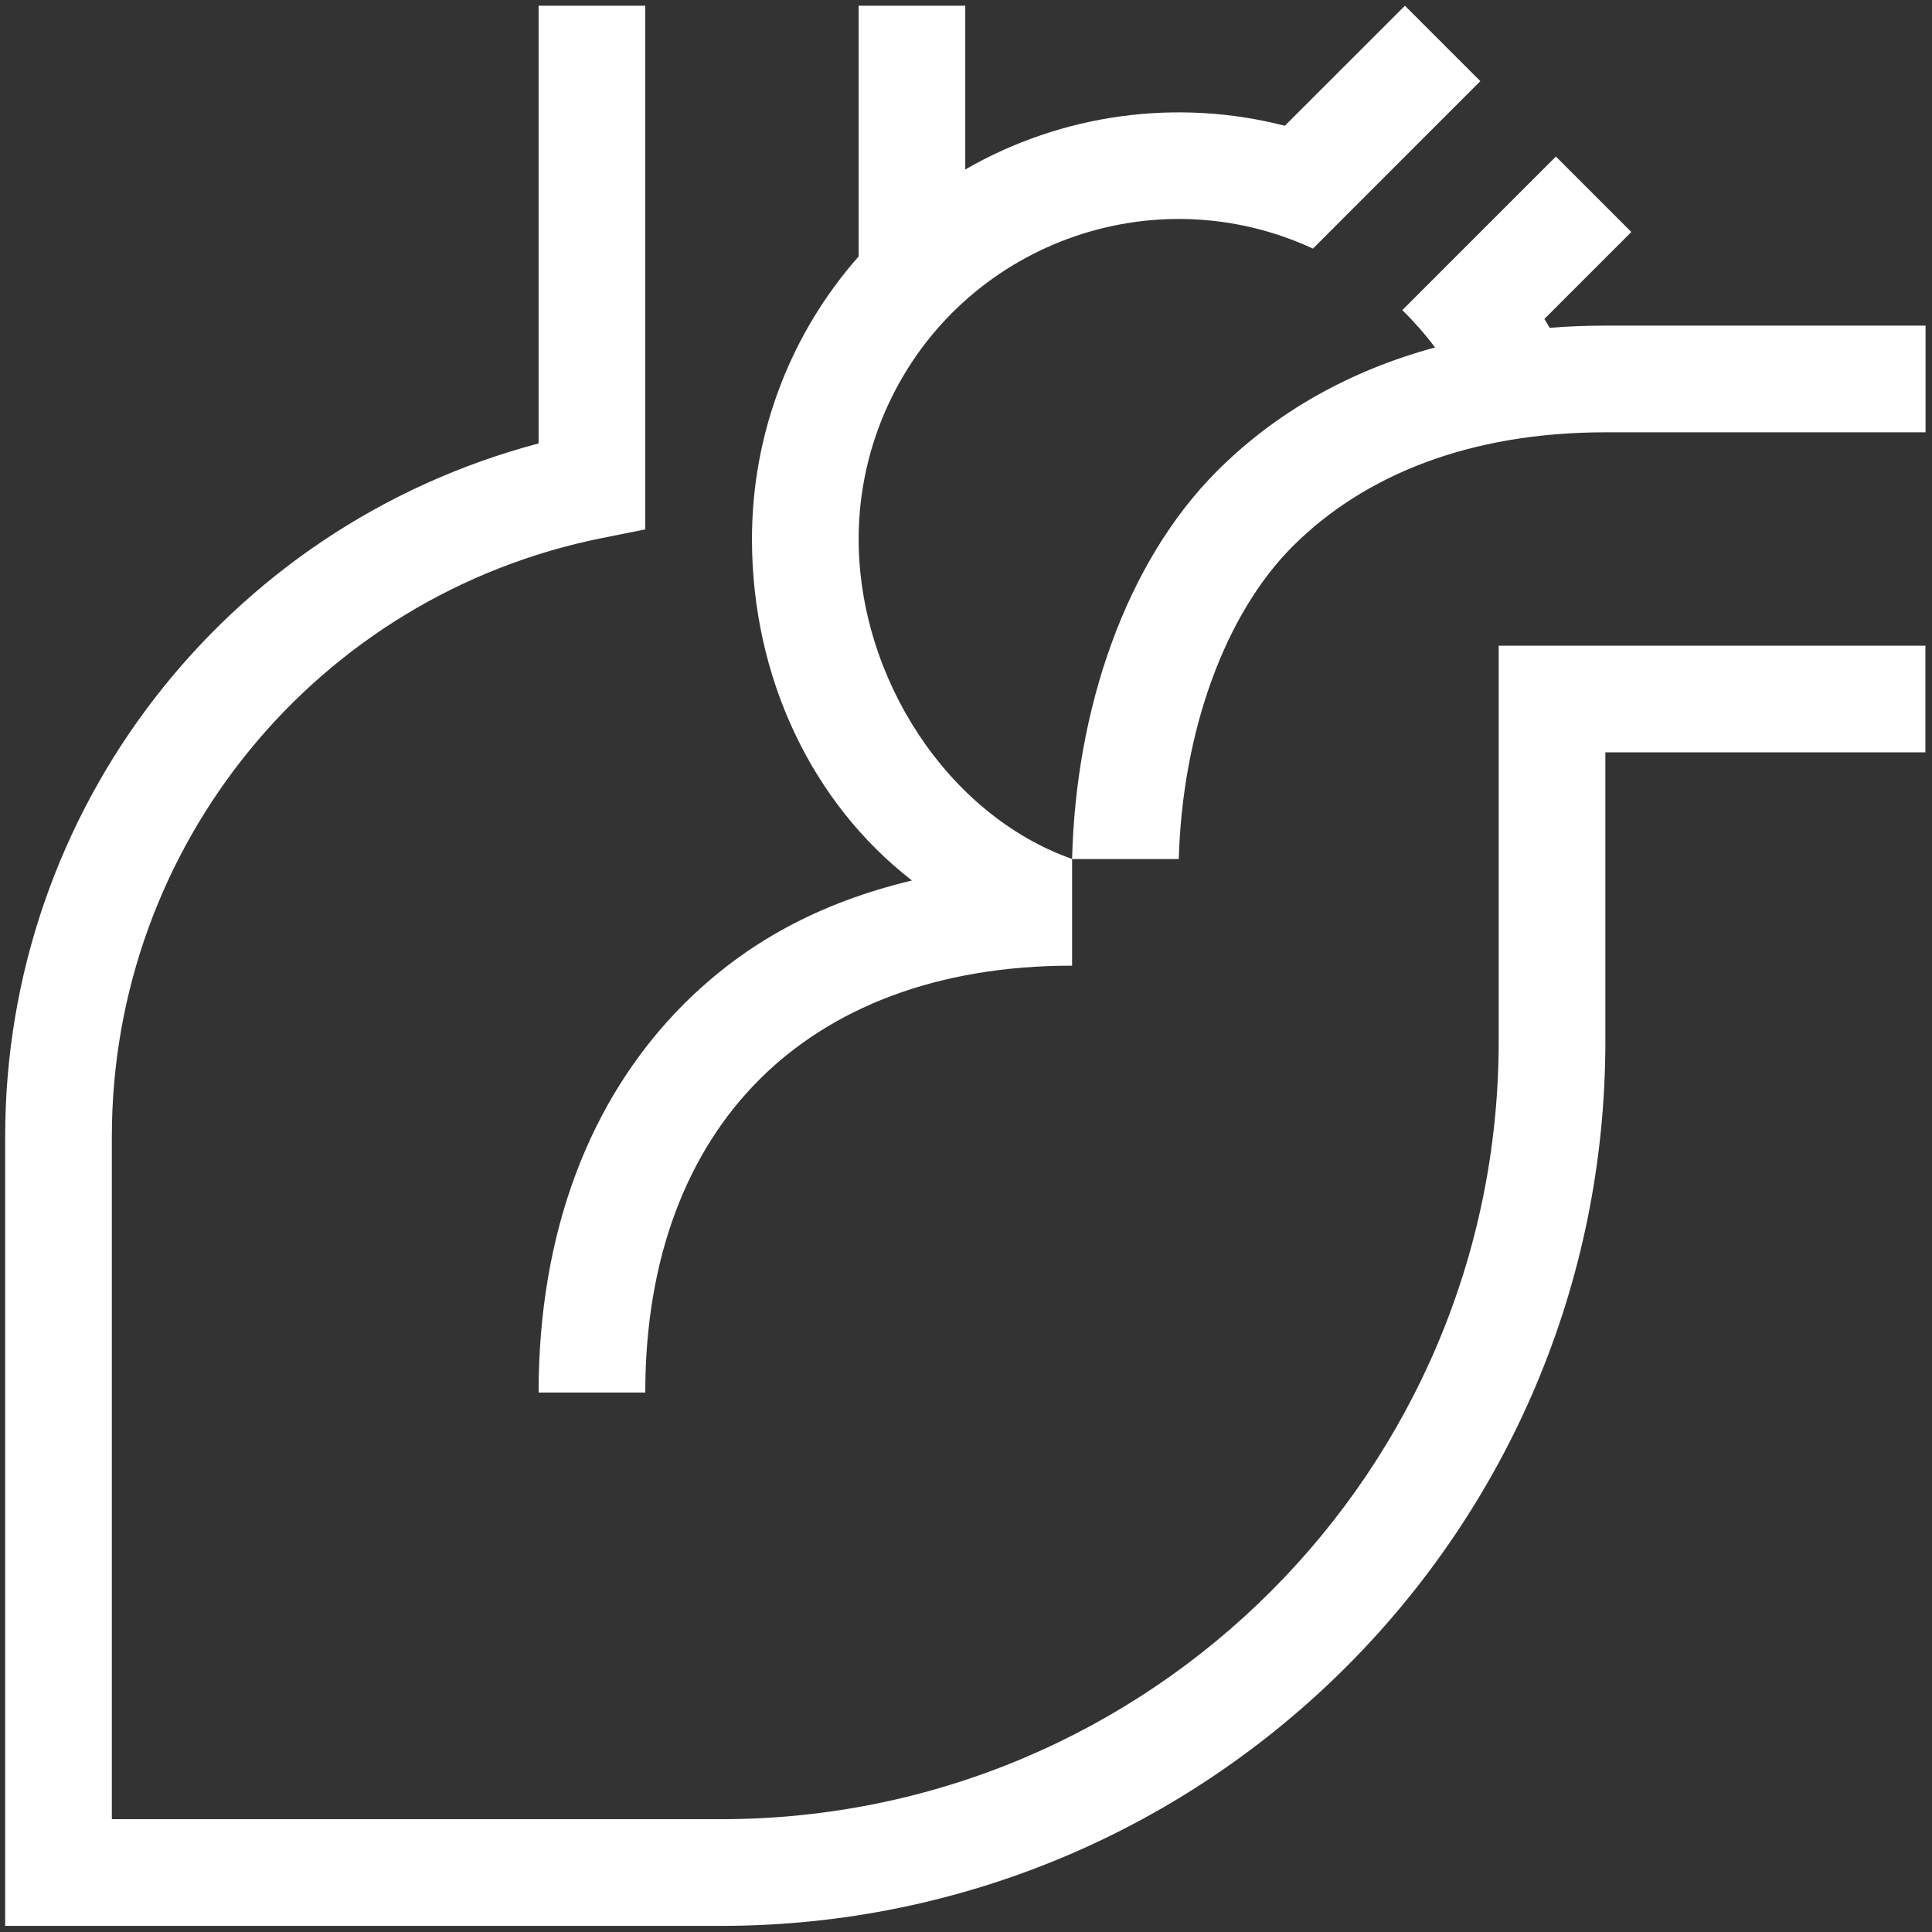 <svg width="134" height="134" viewBox="0 0 134 134" fill="none" xmlns="http://www.w3.org/2000/svg">
<rect x="0" y="0" width="134" height="134" fill="#333333" stroke="none"/>
<path fill-rule="evenodd" clip-rule="evenodd" d="M66.949 0.396V11.755C73.656 7.889 81.617 6.8 89.114 8.721L97.444 0.396L102.674 5.627L91.063 17.242C79.934 12.096 66.743 16.948 61.601 28.073C60.251 30.994 59.554 34.173 59.554 37.389C59.563 47.045 65.738 56.53 74.358 59.577V66.977C64.93 66.977 57.614 69.931 52.664 74.881C47.714 79.831 44.755 87.156 44.755 96.584H37.356C37.356 85.58 40.834 76.25 47.42 69.65C51.757 65.331 56.866 62.606 63.251 61.068C56.259 55.651 52.155 46.915 52.155 37.393C52.155 29.882 54.95 23.001 59.554 17.785V0.396H66.954H66.949ZM113.145 16.088L107.914 10.857L97.261 21.51C98.075 22.309 98.837 23.174 99.533 24.099C93.615 25.703 88.493 28.591 84.426 32.658C78.083 39.001 74.615 49.13 74.358 59.582H81.757C82.009 50.757 84.94 42.614 89.661 37.889C94.611 32.948 101.931 29.984 111.354 29.984H133.553V22.585H111.354C110.036 22.585 108.741 22.636 107.479 22.735C107.363 22.529 107.241 22.323 107.115 22.122L113.154 16.083L113.145 16.088ZM37.356 0.396V30.756C15.546 36.528 0.359 56.258 0.359 78.817V133.576H49.99C83.87 133.576 111.34 106.119 111.345 72.235V52.182H133.543V44.783H103.946V72.221C103.946 102.015 79.798 126.172 50.005 126.176H7.758V78.817C7.758 58.642 21.996 41.273 41.778 37.314L44.751 36.72V0.396H37.351H37.356Z" fill="#FFFFFF"/>
</svg>
